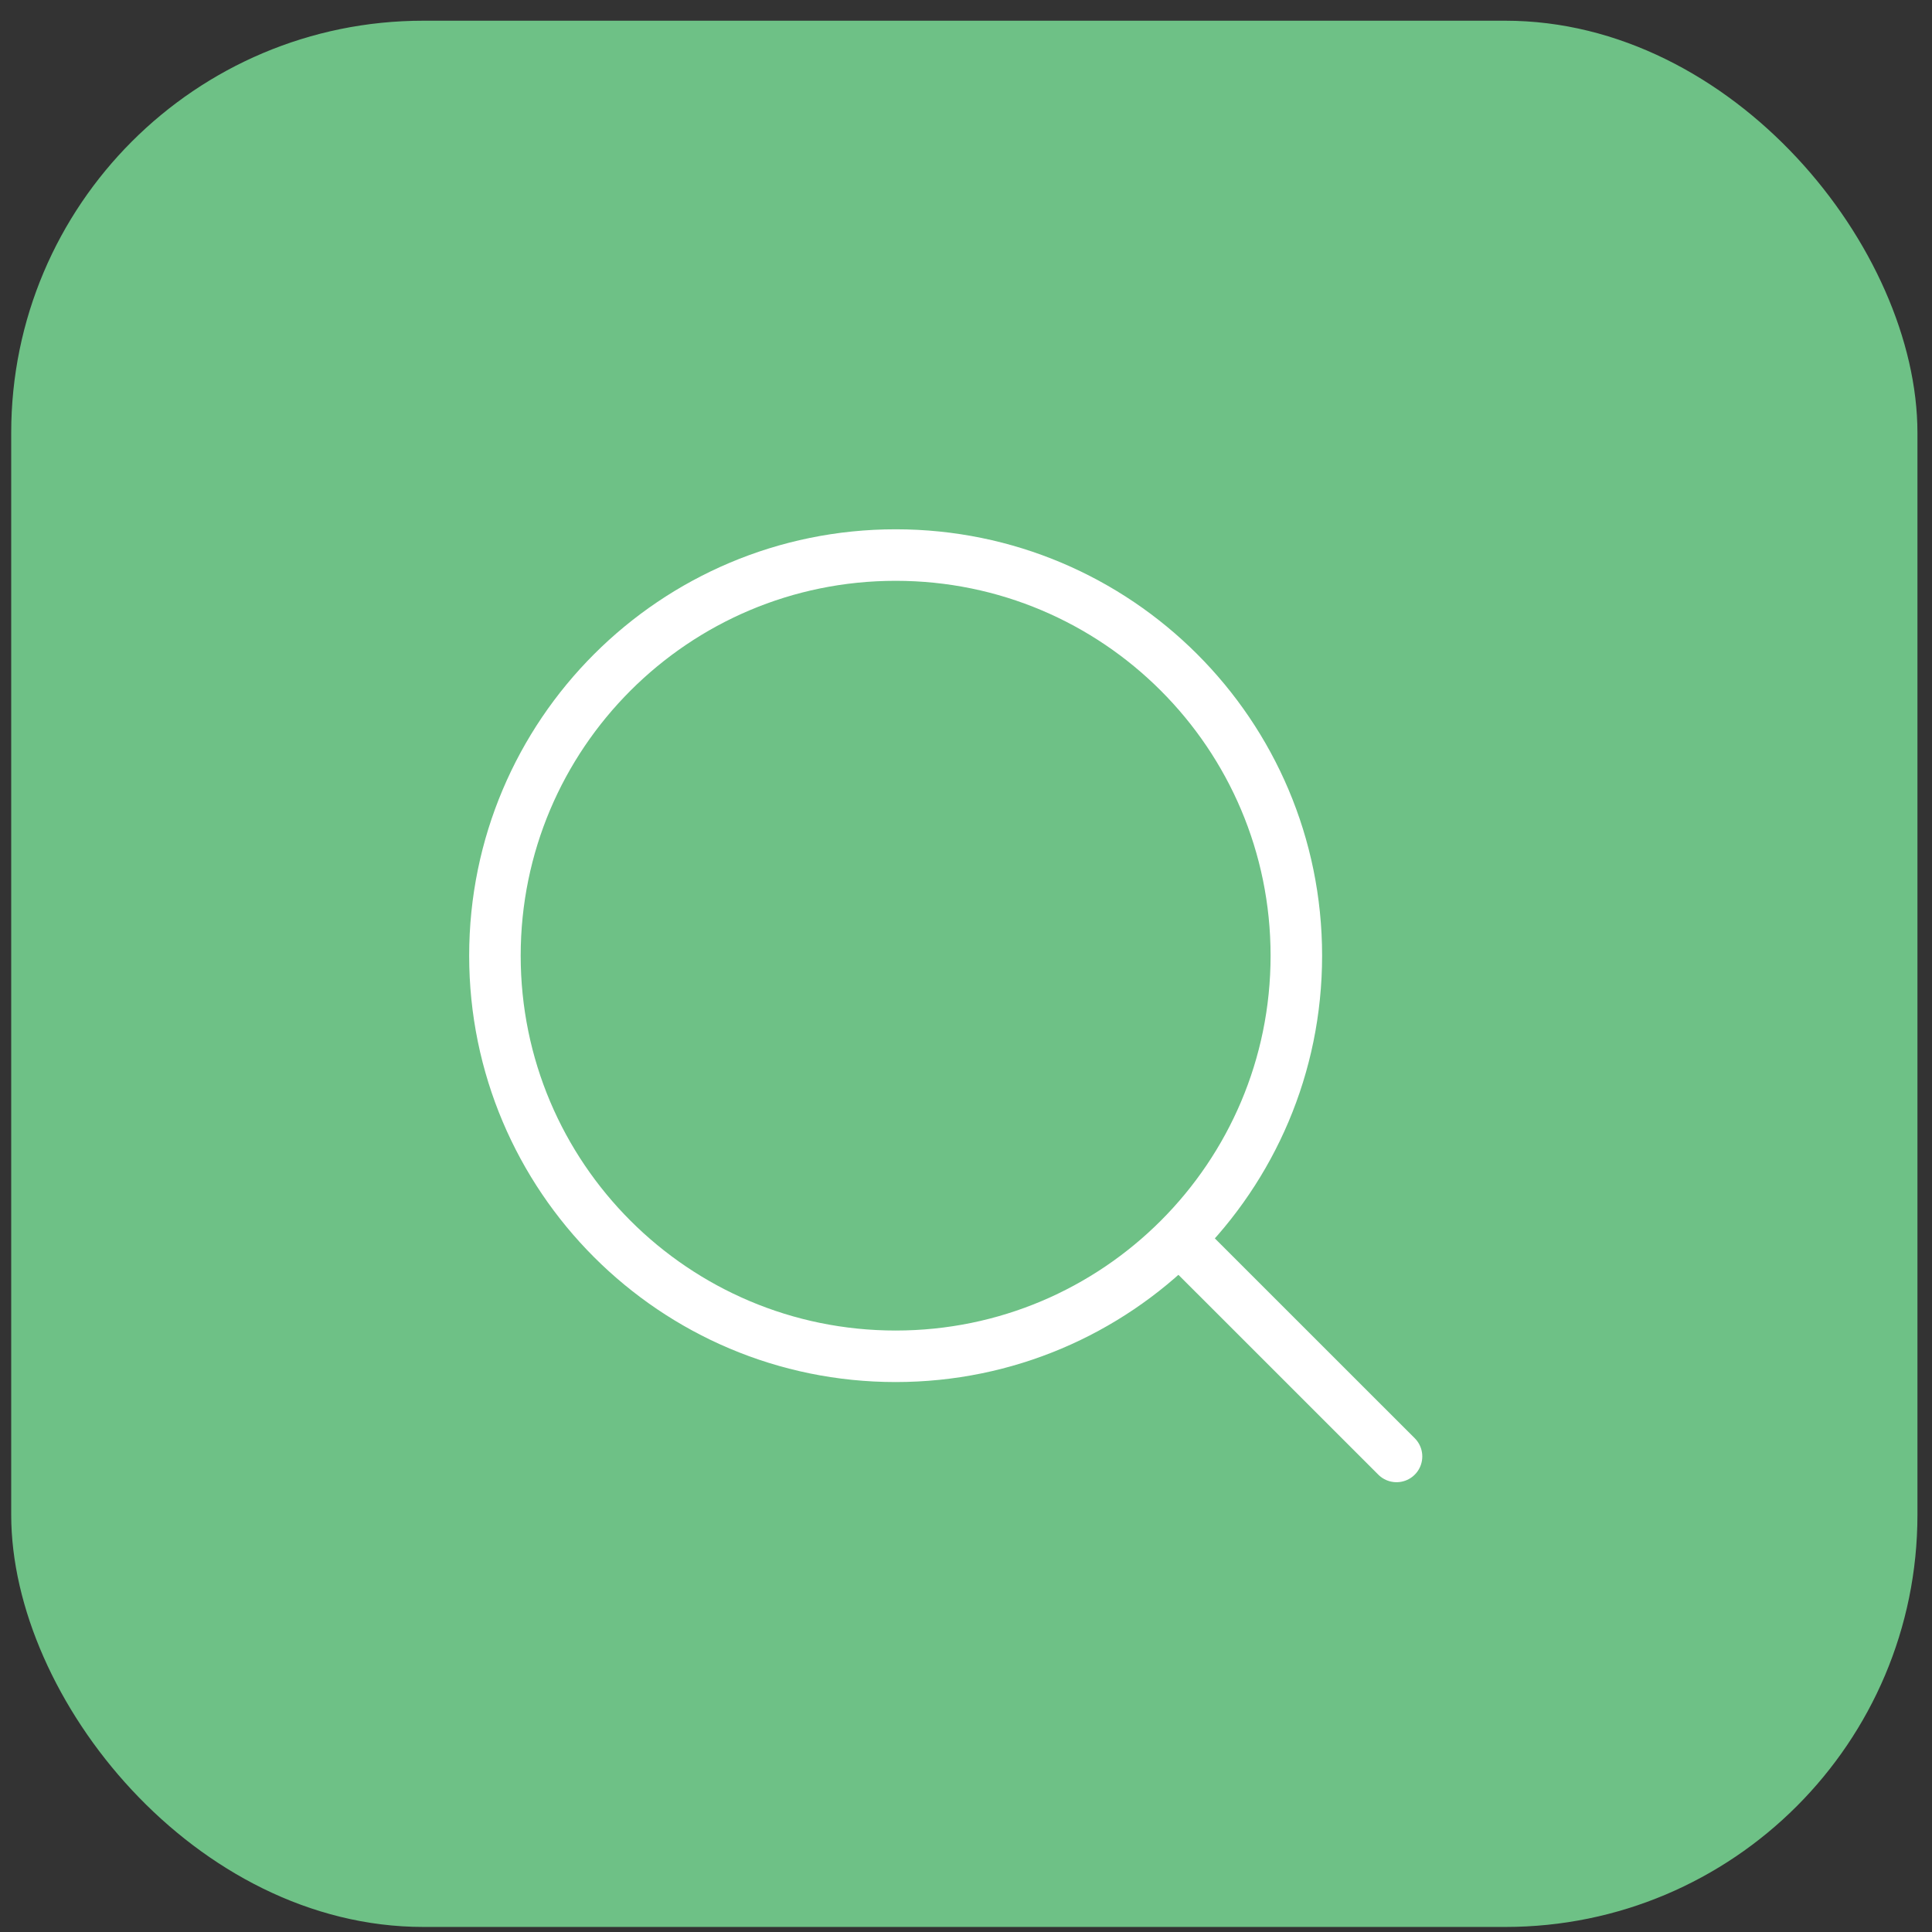 <svg width="75" height="75" viewBox="0 0 75 75" fill="none" xmlns="http://www.w3.org/2000/svg">
    <rect x="0" y="0" width="75" height="75" fill="#333333" stroke="none"/>
    <rect x="0.435" y="0.804" width="74" height="74" rx="16" fill="#6EC186"/>
    <path d="M34.769 52.651C43.36 52.651 50.324 45.688 50.324 37.099C50.324 28.51 43.36 21.547 34.769 21.547C26.177 21.547 19.213 28.51 19.213 37.099C19.213 45.688 26.177 52.651 34.769 52.651Z" stroke="white" stroke-width="2" stroke-linecap="round" stroke-linejoin="round"/>
    <path d="M54.213 56.539L46.435 48.763" stroke="white" stroke-width="2" stroke-linecap="round" stroke-linejoin="round"/>
</svg>
